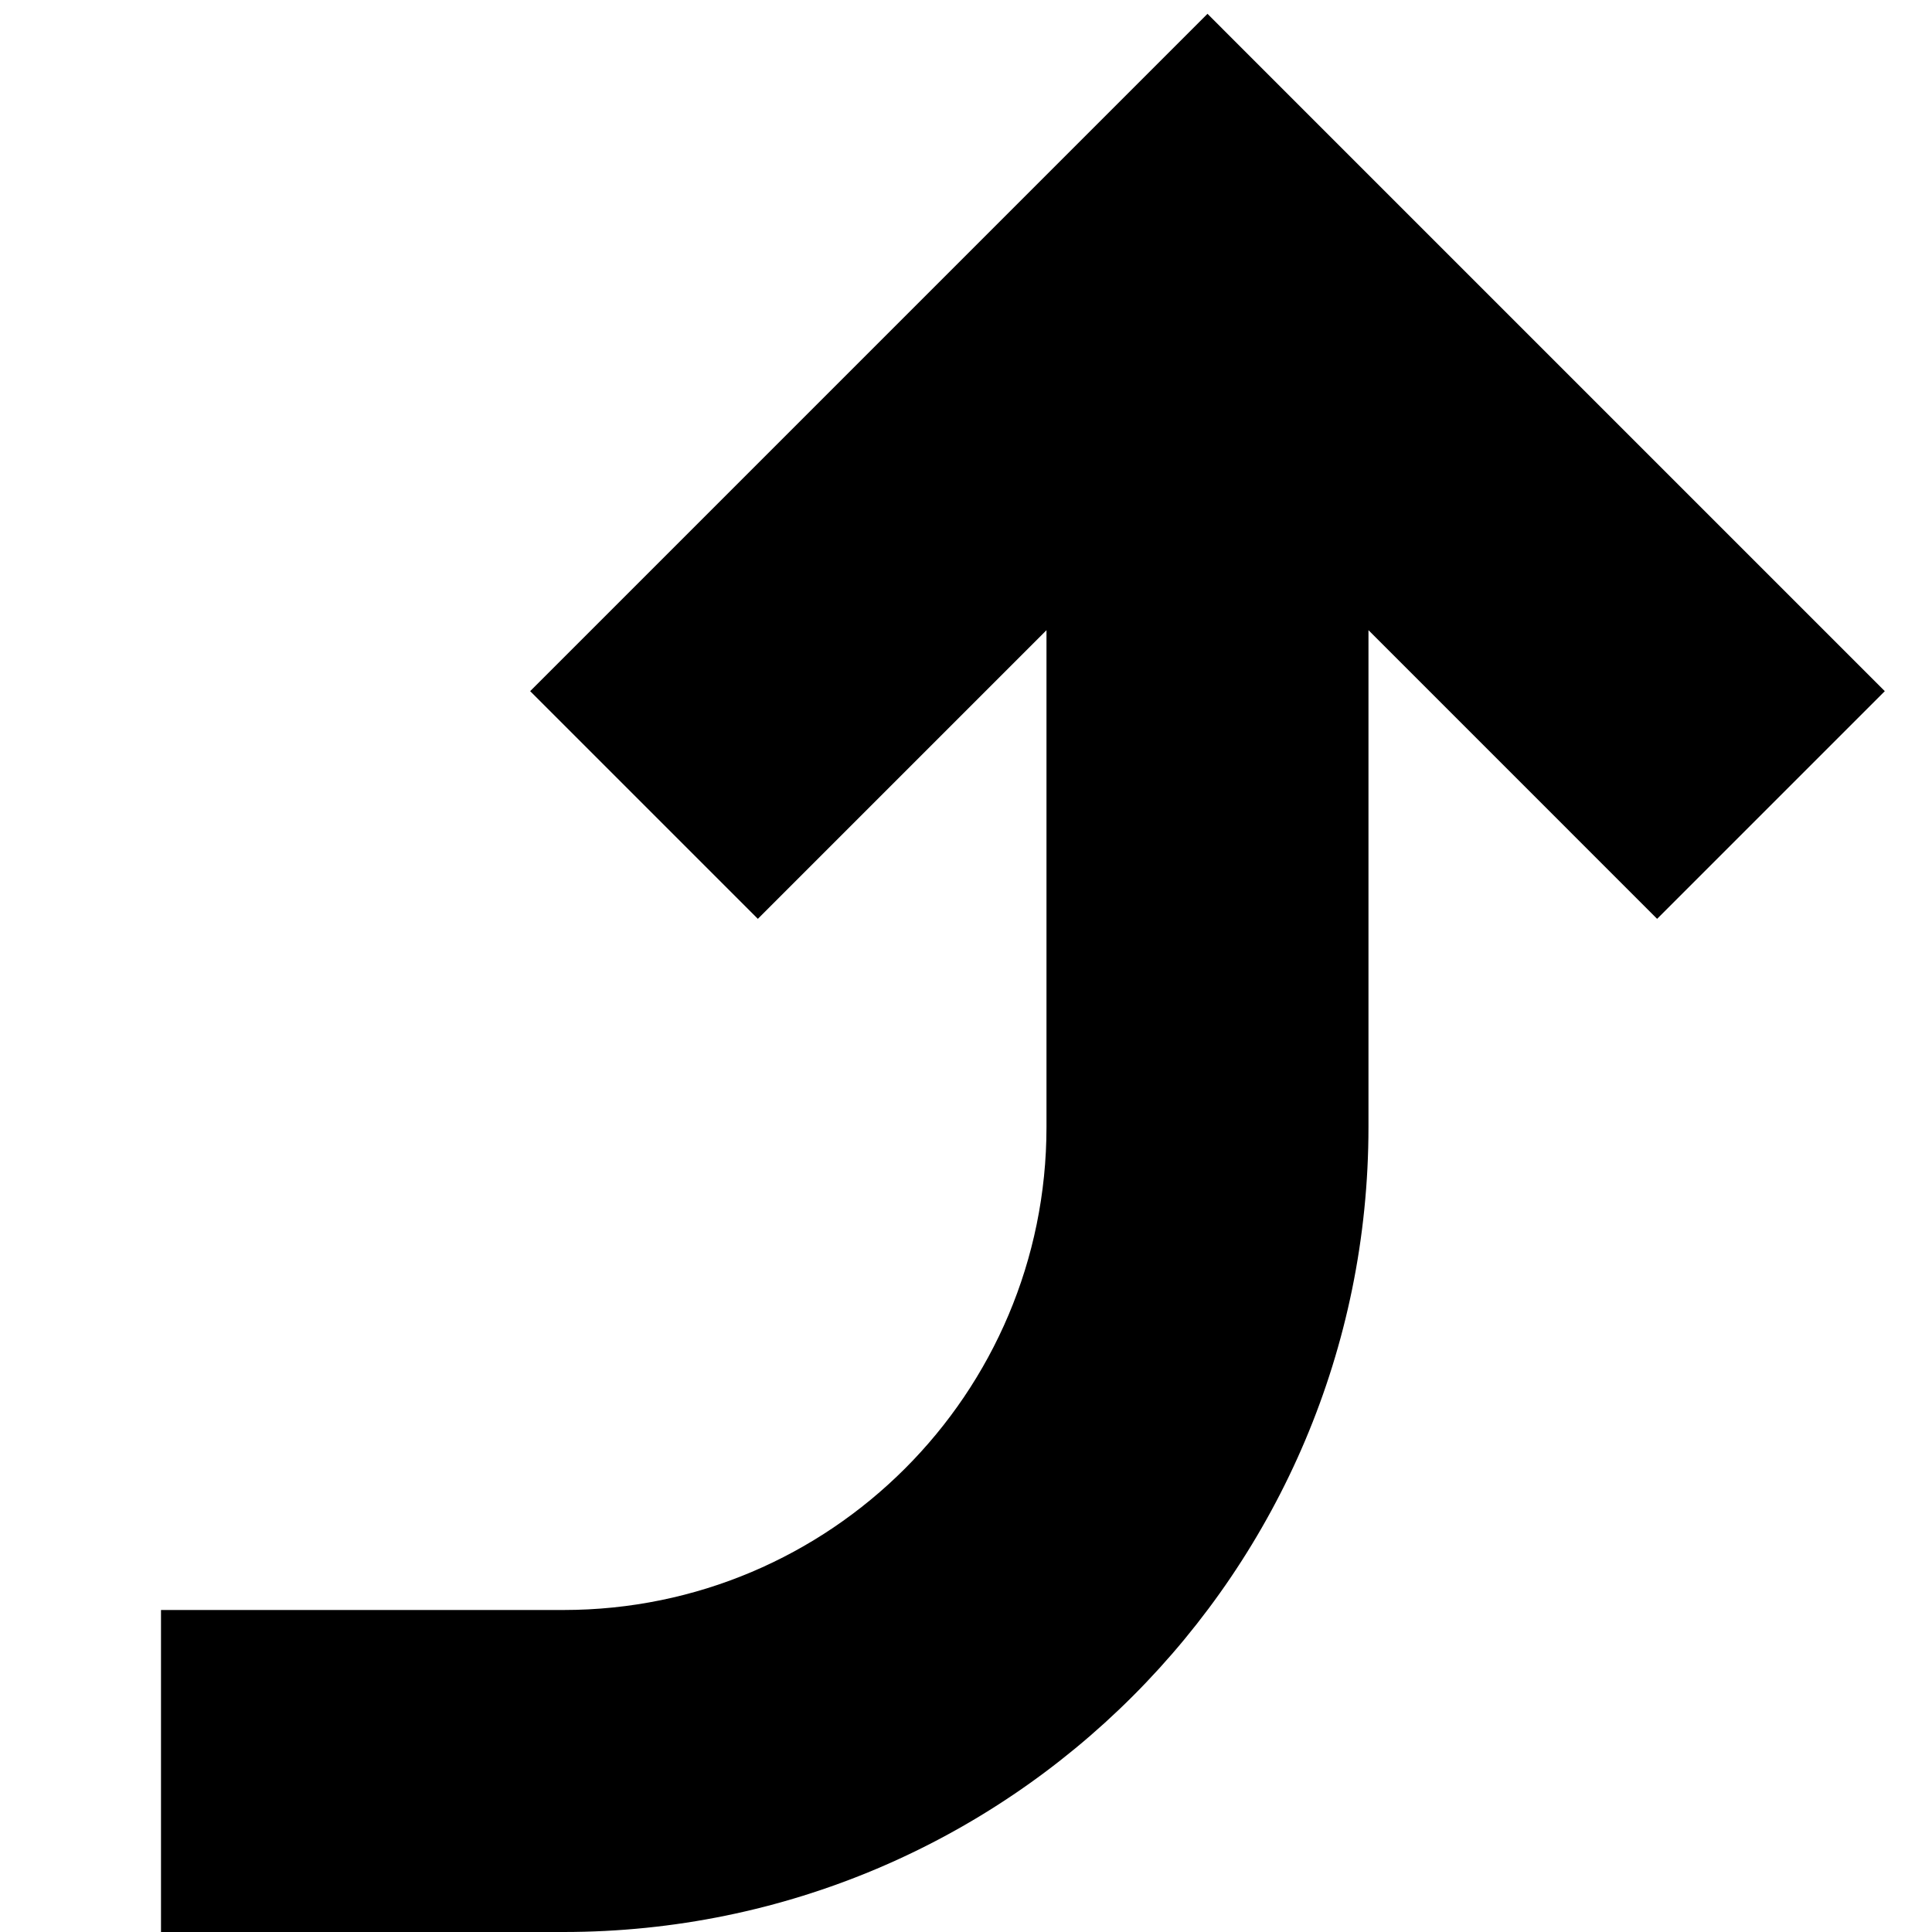 <svg xmlns="http://www.w3.org/2000/svg" fill="none" viewBox="0 0 100 100" id="Line-Arrow-Turn-Up-Right-Large--Streamline-Sharp" height="100" width="100">
  <desc>
    Line Arrow Turn Up Right Large Streamline Icon: https://streamlinehq.com
  </desc>
  <g id="Solid/22-Arrows/13-Big-Single-Line-Arrow/line-arrow-turn-up-right-large--arrow-bend-curve-change-direction-return-up-right-large-head">
    <path id="Union" fill="#000000" fill-rule="evenodd" d="m54.166 32.618 0 25.715c0 13.807 -11.193 25 -25 25l-20.833 0 0 16.667 20.833 0c23.012 0 41.666 -18.655 41.666 -41.667l0 -25.715 14.94 14.941 11.785 -11.785 -29.167 -29.167L62.499 0.715 56.607 6.607l-29.166 29.167 11.785 11.785 14.941 -14.941Z" clip-rule="evenodd" stroke-width="4.167"></path>
  </g>
</svg>